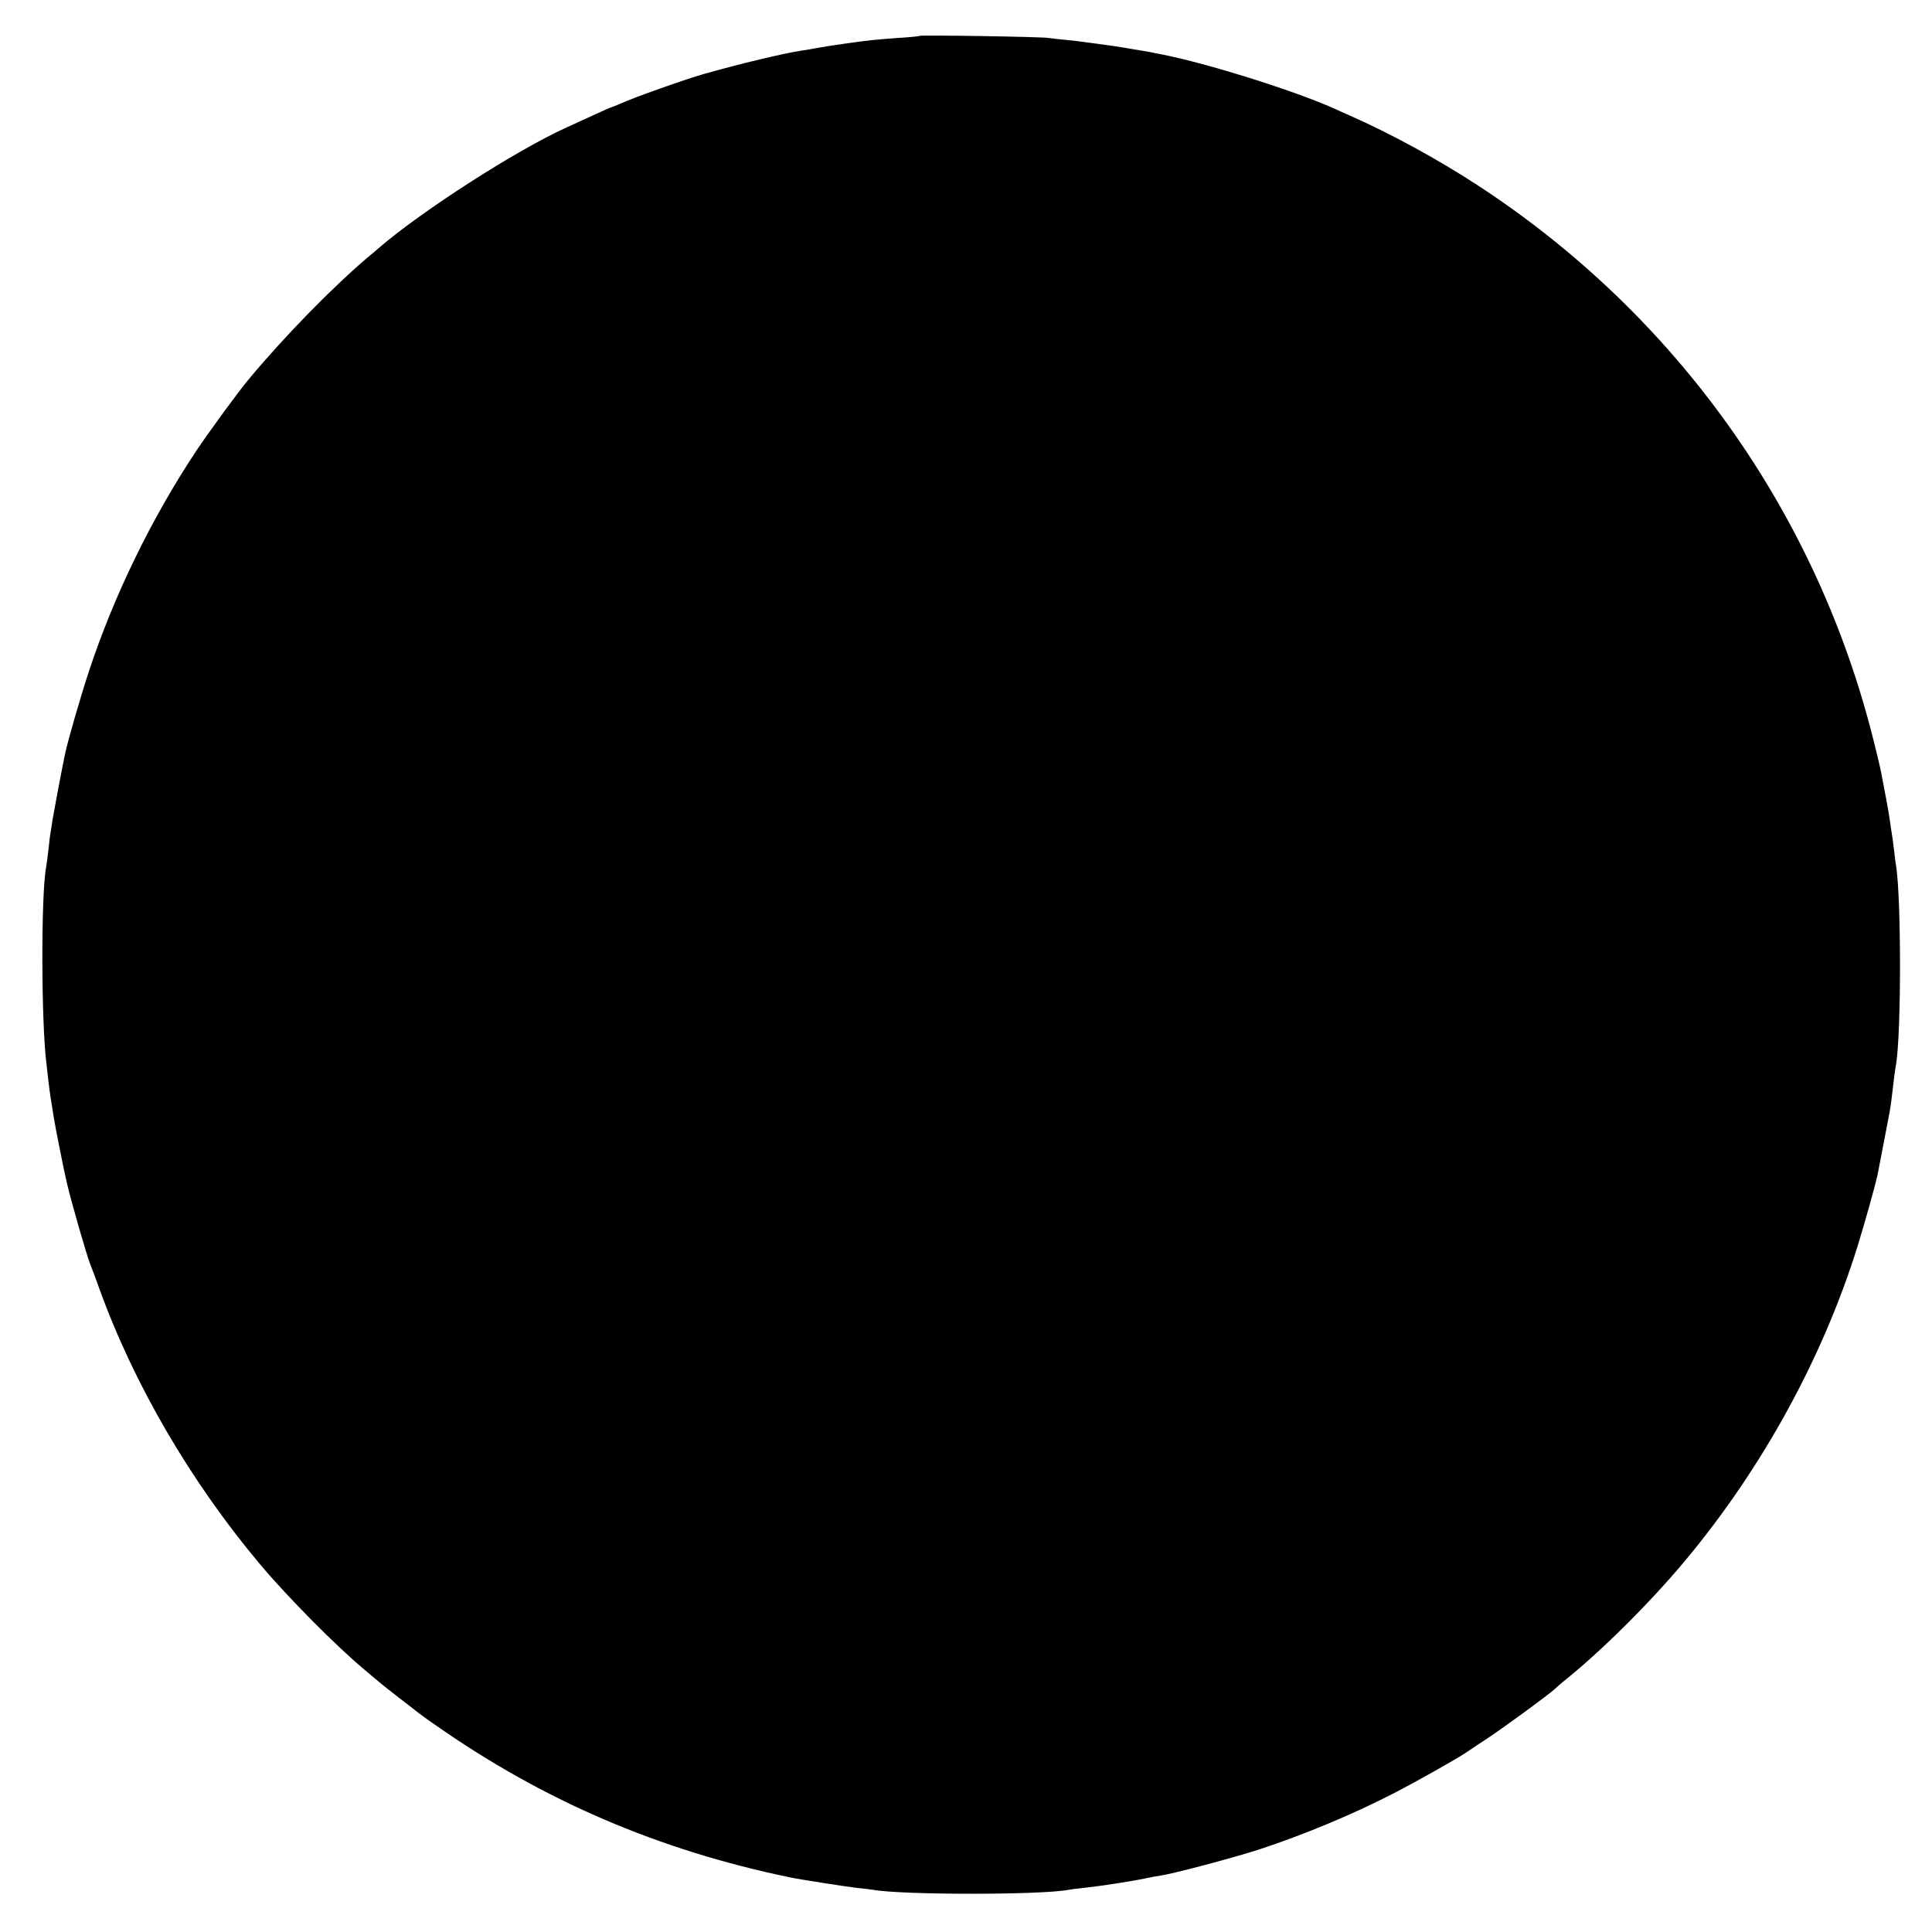 <?xml version="1.0" standalone="no"?>
<!DOCTYPE svg PUBLIC "-//W3C//DTD SVG 20010904//EN"
 "http://www.w3.org/TR/2001/REC-SVG-20010904/DTD/svg10.dtd">
<svg version="1.0" xmlns="http://www.w3.org/2000/svg"
 width="937pt" height="937pt" viewBox="0 0 937 937"
 preserveAspectRatio="xMidYMid meet">
<g transform="translate(0,937) scale(0.1,-0.1)"
fill="#000000" stroke="none">
<path d="M4459 9196 c-2 -2 -49 -7 -104 -10 -108 -8 -140 -11 -253 -27 -77
-11 -110 -16 -152 -24 -14 -3 -41 -7 -60 -10 -101 -16 -292 -62 -477 -114 -88
-25 -342 -115 -400 -142 -24 -10 -45 -19 -47 -19 -3 0 -37 -15 -78 -34 -40
-18 -103 -47 -140 -64 -243 -110 -701 -404 -910 -584 -14 -13 -35 -30 -45 -38
-178 -150 -416 -394 -588 -601 -48 -57 -197 -261 -252 -344 -217 -326 -403
-708 -523 -1075 -40 -121 -103 -339 -115 -399 -18 -86 -55 -285 -61 -321 -3
-25 -8 -52 -9 -60 -2 -8 -6 -44 -10 -80 -4 -36 -9 -74 -11 -84 -26 -134 -24
-770 2 -961 2 -16 6 -52 9 -80 3 -27 8 -61 10 -75 2 -14 9 -56 15 -95 9 -56
49 -258 65 -325 21 -90 98 -358 114 -395 5 -11 23 -60 41 -110 168 -467 445
-942 784 -1345 135 -160 367 -394 505 -509 24 -20 55 -46 70 -59 14 -12 60
-48 101 -80 41 -31 77 -59 80 -62 3 -3 43 -33 90 -65 521 -366 1083 -608 1721
-740 46 -10 272 -45 324 -51 33 -3 67 -8 76 -9 140 -26 827 -26 954 0 11 2 47
7 80 10 68 7 230 32 290 45 22 5 56 11 76 14 65 10 348 85 478 127 210 69 449
168 643 268 112 57 310 169 358 201 14 10 61 41 105 70 86 57 300 214 326 239
9 9 27 24 40 35 180 143 423 384 595 591 372 447 664 979 833 1521 36 116 86
296 96 342 7 36 56 288 60 312 3 14 7 45 10 70 9 80 16 134 21 160 25 155 25
798 0 960 -3 14 -7 52 -11 85 -4 32 -9 68 -11 79 -2 11 -6 38 -9 61 -3 22 -12
74 -20 115 -8 41 -16 86 -19 100 -2 14 -18 84 -36 155 -274 1115 -959 2078
-1926 2708 -190 124 -421 250 -614 335 -25 11 -61 27 -80 36 -198 88 -616 219
-835 262 -22 4 -47 9 -55 11 -8 1 -26 5 -40 7 -14 2 -56 9 -95 16 -38 6 -88
13 -110 16 -22 3 -56 7 -75 10 -19 3 -57 7 -85 10 -27 2 -68 7 -90 10 -44 6
-620 15 -626 10z"/>
</g>
</svg>
